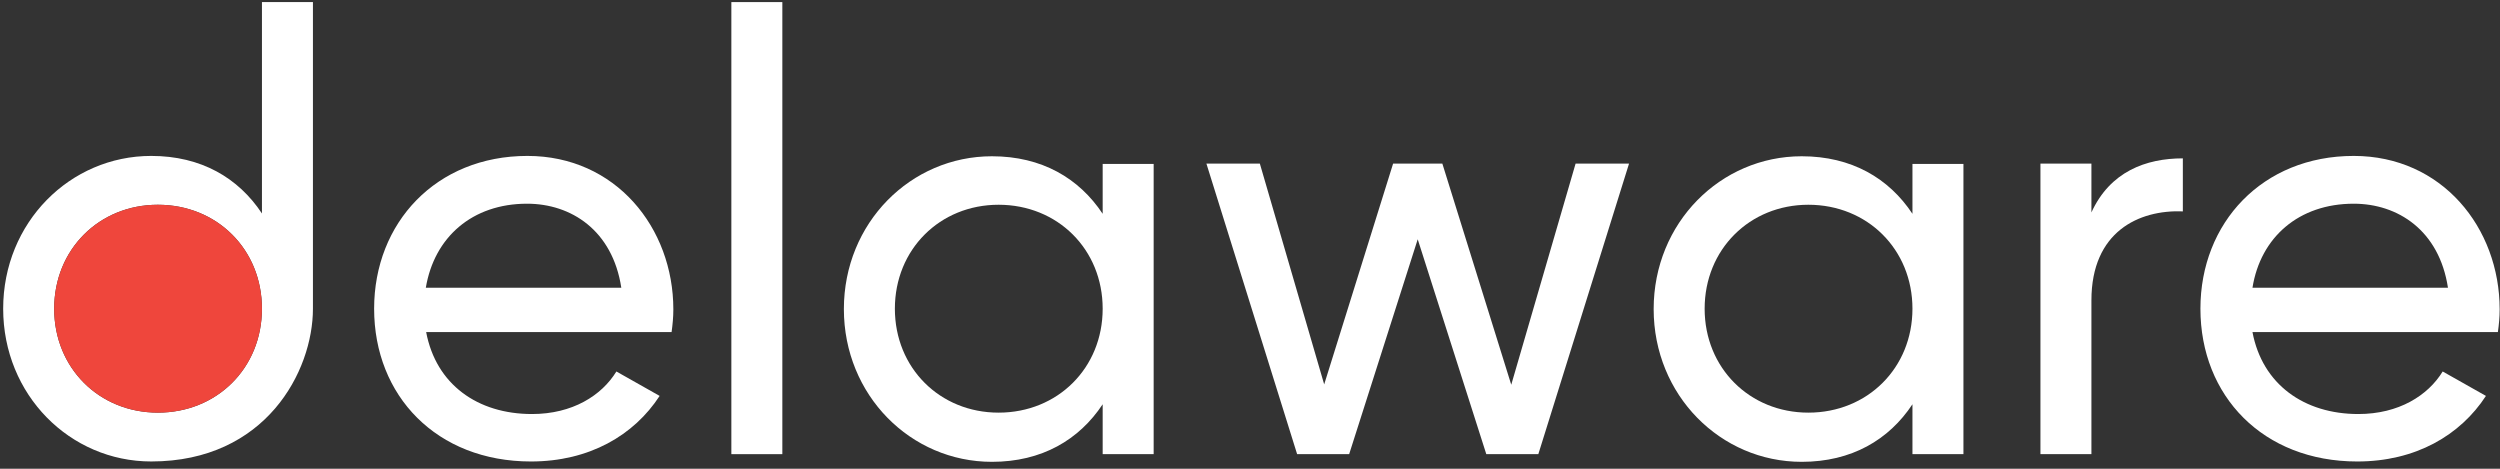 <svg width="160" height="30" viewBox="0 0 160 30" fill="none" xmlns="http://www.w3.org/2000/svg">
<rect x="0" y="0" width="160" height="30" fill="#333333" stroke="none"/>
<g clip-path="url(#clip0)">
<path d="M34.048 26.498C36.636 26.498 38.504 25.315 39.449 23.775L42.217 25.338C40.574 27.86 37.716 29.535 33.98 29.535C27.95 29.535 23.944 25.338 23.944 19.757C23.944 14.265 27.904 9.979 33.755 9.979C39.404 9.979 43.094 14.578 43.094 19.801C43.094 20.292 43.049 20.761 42.982 21.252H27.274C27.904 24.601 30.56 26.498 34.048 26.498ZM27.252 18.417H39.764C39.201 14.734 36.546 13.037 33.733 13.037C30.222 13.037 27.792 15.18 27.252 18.417Z" fill="white"/>
<path d="M46.807 0.134H50.07V29.066H46.807V0.134Z" fill="white"/>
<path d="M73.834 10.47V29.066H70.571V25.873C69.063 28.15 66.678 29.557 63.483 29.557C58.284 29.557 54.008 25.293 54.008 19.779C54.008 14.265 58.284 10.001 63.483 10.001C66.678 10.001 69.063 11.408 70.571 13.684V10.492H73.834V10.47ZM70.571 19.757C70.571 15.962 67.691 13.104 63.91 13.104C60.152 13.104 57.272 15.962 57.272 19.757C57.272 23.552 60.152 26.409 63.91 26.409C67.691 26.409 70.571 23.552 70.571 19.757Z" fill="white"/>
<path d="M104.259 10.47L98.453 29.066H95.123L90.734 15.314L86.346 29.066H83.016L77.21 10.47H80.63L84.748 24.601L89.159 10.47H92.31L96.72 24.623L100.838 10.47H104.259Z" fill="white"/>
<path d="M125.66 10.47V29.066H122.397V25.873C120.889 28.15 118.504 29.557 115.308 29.557C110.11 29.557 105.834 25.293 105.834 19.779C105.834 14.265 110.11 10.001 115.308 10.001C118.504 10.001 120.889 11.408 122.397 13.684V10.492H125.66V10.47ZM122.397 19.757C122.397 15.962 119.516 13.104 115.736 13.104C111.978 13.104 109.097 15.962 109.097 19.757C109.097 23.552 111.978 26.409 115.736 26.409C119.516 26.409 122.397 23.552 122.397 19.757Z" fill="white"/>
<path d="M139.702 10.135V13.528C136.889 13.417 133.851 14.823 133.851 19.221V29.066H130.588V10.47H133.851V13.595C135.044 10.983 137.339 10.135 139.702 10.135Z" fill="white"/>
<path d="M150.931 26.498C153.519 26.498 155.387 25.315 156.332 23.775L159.1 25.338C157.457 27.86 154.599 29.535 150.864 29.535C144.833 29.535 140.827 25.338 140.827 19.757C140.827 14.265 144.788 9.979 150.639 9.979C156.287 9.979 159.978 14.578 159.978 19.801C159.978 20.292 159.933 20.761 159.865 21.252H144.158C144.788 24.601 147.466 26.498 150.931 26.498ZM144.158 18.417H156.67C156.107 14.734 153.452 13.037 150.639 13.037C147.128 13.037 144.675 15.18 144.158 18.417Z" fill="white"/>
<path d="M20.028 0.134C20.028 0.134 20.028 15.493 20.028 19.757C20.028 23.753 17.013 29.534 9.677 29.534C4.478 29.534 0.203 25.271 0.203 19.757C0.203 14.243 4.478 9.979 9.677 9.979C12.872 9.979 15.258 11.385 16.765 13.662V0.134H20.028ZM16.765 19.757C16.765 15.961 13.885 13.104 10.104 13.104C6.346 13.104 3.466 15.961 3.466 19.757C3.466 23.552 6.346 26.409 10.104 26.409C13.885 26.409 16.765 23.552 16.765 19.757Z" fill="white"/>
<path d="M16.765 19.757C16.765 15.962 13.885 13.104 10.104 13.104C6.346 13.104 3.466 15.962 3.466 19.757C3.466 23.552 6.346 26.409 10.104 26.409C13.885 26.409 16.765 23.552 16.765 19.757Z" fill="#EF463C"/>
</g>
<defs>
<clipPath id="clip0">
<rect width="160" height="29.691" fill="white"/>
</clipPath>
</defs>
</svg>
